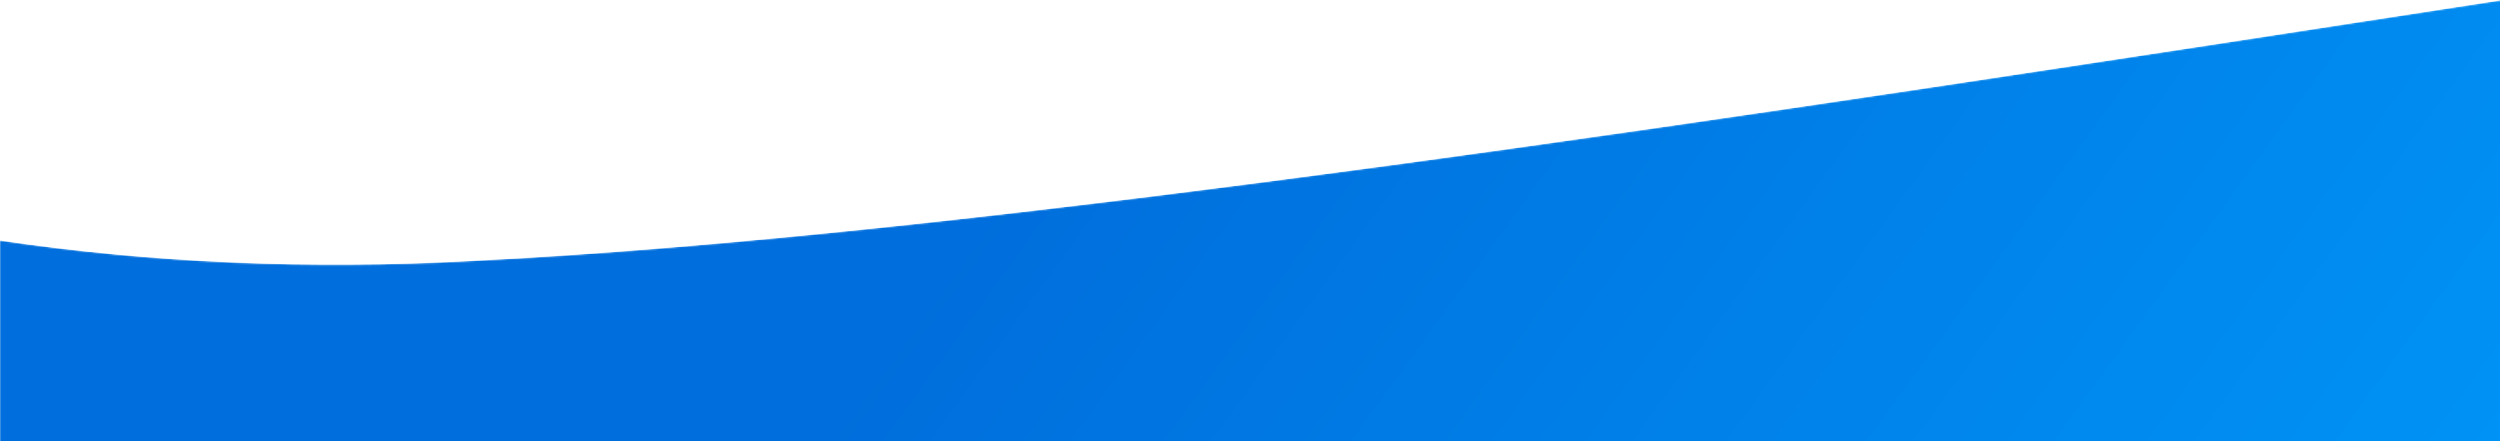 <svg xmlns="http://www.w3.org/2000/svg" xmlns:xlink="http://www.w3.org/1999/xlink" width="1439" height="254" viewBox="0 0 1439 254"><defs><path id="a" d="M1440.635 0C998.45 68.217 561.865 135.921 271.145 150.202 178.589 155.268 86.818 151.346 0 138.438v826.177h1440.635V0z"/><linearGradient id="b" x1="24.629%" y1="42.794%" y2="79.153%"><stop offset="0%" stop-color="#006EDC"/><stop offset="100%" stop-color="#00A0FF"/></linearGradient></defs><g fill="none" fill-rule="evenodd"><mask id="c" fill="#fff"><use xlink:href="#a"/></mask><path fill="url(#b)" d="M1440.635 0C998.45 68.217 561.865 135.921 271.145 150.202 178.589 155.268 86.818 151.346 0 138.438v826.177h1440.635V0z" mask="url(#c)"/></g></svg>